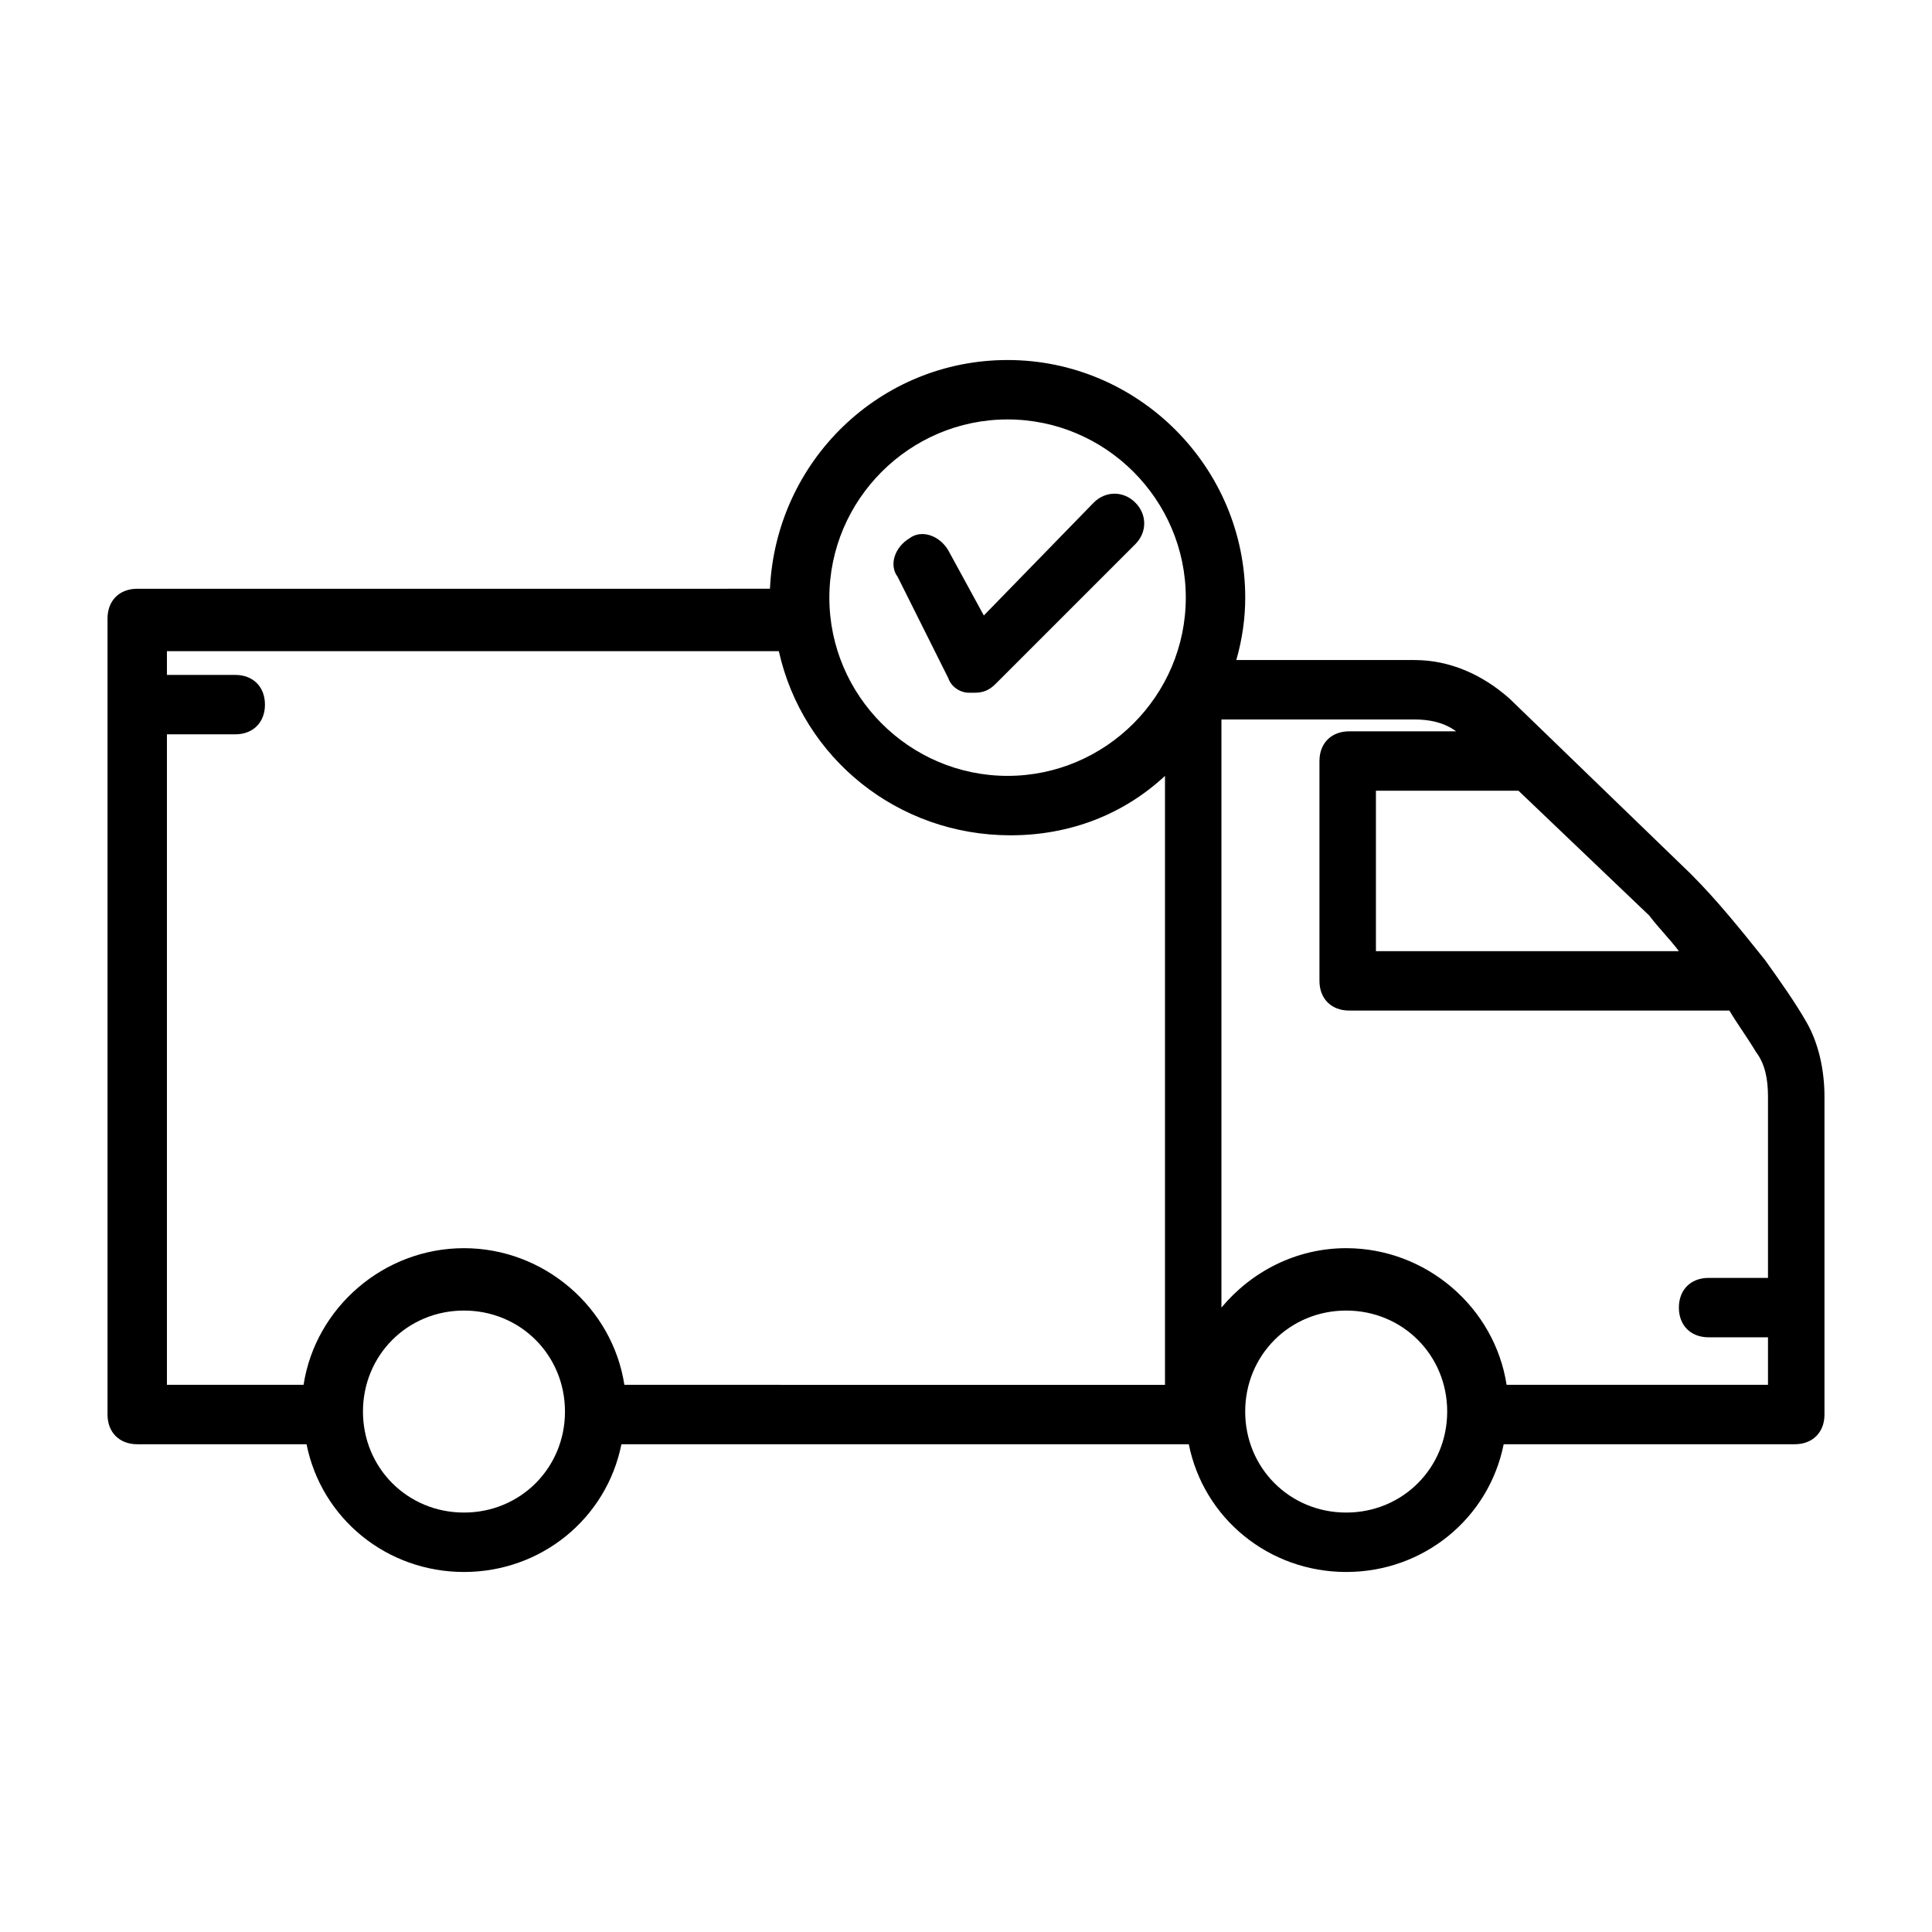 <?xml version="1.0" encoding="UTF-8"?>
<!-- Uploaded to: SVG Repo, www.svgrepo.com, Generator: SVG Repo Mixer Tools -->
<svg fill="#000000" width="800px" height="800px" version="1.1" viewBox="144 144 512 512" xmlns="http://www.w3.org/2000/svg">
 <g>
  <path d="m622.78 414.96c-3.148-5.512-7.086-11.02-11.02-16.531-6.297-7.871-12.594-15.742-19.68-22.828l-48.023-46.449c-7.086-6.297-15.742-10.234-25.191-10.234h-47.23c1.574-5.512 2.363-11.02 2.363-16.531 0-34.637-28.34-62.977-62.977-62.977-33.852 0-61.402 26.766-62.977 60.613l-167.68 0.004c-4.723 0-7.871 3.148-7.871 7.871v210.97c0 4.723 3.148 7.871 7.871 7.871h44.871c3.938 19.68 21.254 33.852 41.723 33.852s37.785-14.168 41.723-33.852h150.36c3.938 19.68 21.254 33.852 41.723 33.852s37.785-14.168 41.723-33.852h77.145c4.723 0 7.871-3.148 7.871-7.871v-84.227c0-7.086-1.574-14.172-4.723-19.68zm-33.852-18.895h-80.293v-42.508h37.785l34.637 33.062c2.363 3.148 5.512 6.297 7.871 9.445zm-177.91-140.91c25.977 0 47.23 21.254 47.23 47.23 0 25.977-21.254 47.23-47.23 47.23-25.977 0-47.23-21.254-47.23-47.23 0-25.977 21.254-47.23 47.23-47.23zm-144.06 289.69c-14.957 0-26.766-11.809-26.766-26.766s11.809-26.766 26.766-26.766c14.957 0 26.766 11.809 26.766 26.766s-11.809 26.766-26.766 26.766zm42.508-33.852c-3.148-20.469-21.254-36.211-42.508-36.211-21.254 0-39.359 15.742-42.508 36.211h-36.211v-172.39h18.105c4.723 0 7.871-3.148 7.871-7.871 0-4.723-3.148-7.871-7.871-7.871l-18.105-0.004v-6.297h162.16c6.297 28.34 31.488 48.805 61.402 48.805 15.742 0 29.914-5.512 40.934-15.742v161.38zm191.29 33.852c-14.957 0-26.766-11.809-26.766-26.766s11.809-26.766 26.766-26.766 26.766 11.809 26.766 26.766c-0.004 14.957-11.809 26.766-26.766 26.766zm42.508-33.852c-3.148-20.469-21.254-36.211-42.508-36.211-13.383 0-25.191 6.297-33.062 15.742v-155.86h51.168c3.938 0 7.871 0.789 11.02 3.148h-28.34c-4.723 0-7.871 3.148-7.871 7.871v58.254c0 4.723 3.148 7.871 7.871 7.871h100.76c2.363 3.938 4.723 7.086 7.086 11.02 2.363 3.148 3.148 7.086 3.148 11.809v48.02h-15.742c-4.723 0-7.871 3.148-7.871 7.871 0 4.723 3.148 7.871 7.871 7.871h15.742v12.594z"/>
  <path d="m395.27 323.64c0.789 2.363 3.148 3.938 5.512 3.938h1.574c2.363 0 3.938-0.789 5.512-2.363l37-37c3.148-3.148 3.148-7.871 0-11.02-3.148-3.148-7.871-3.148-11.02 0l-29.125 29.914-9.453-17.32c-2.363-3.938-7.086-5.512-10.234-3.148-3.938 2.363-5.512 7.086-3.148 10.234z"/>
 </g>
</svg>